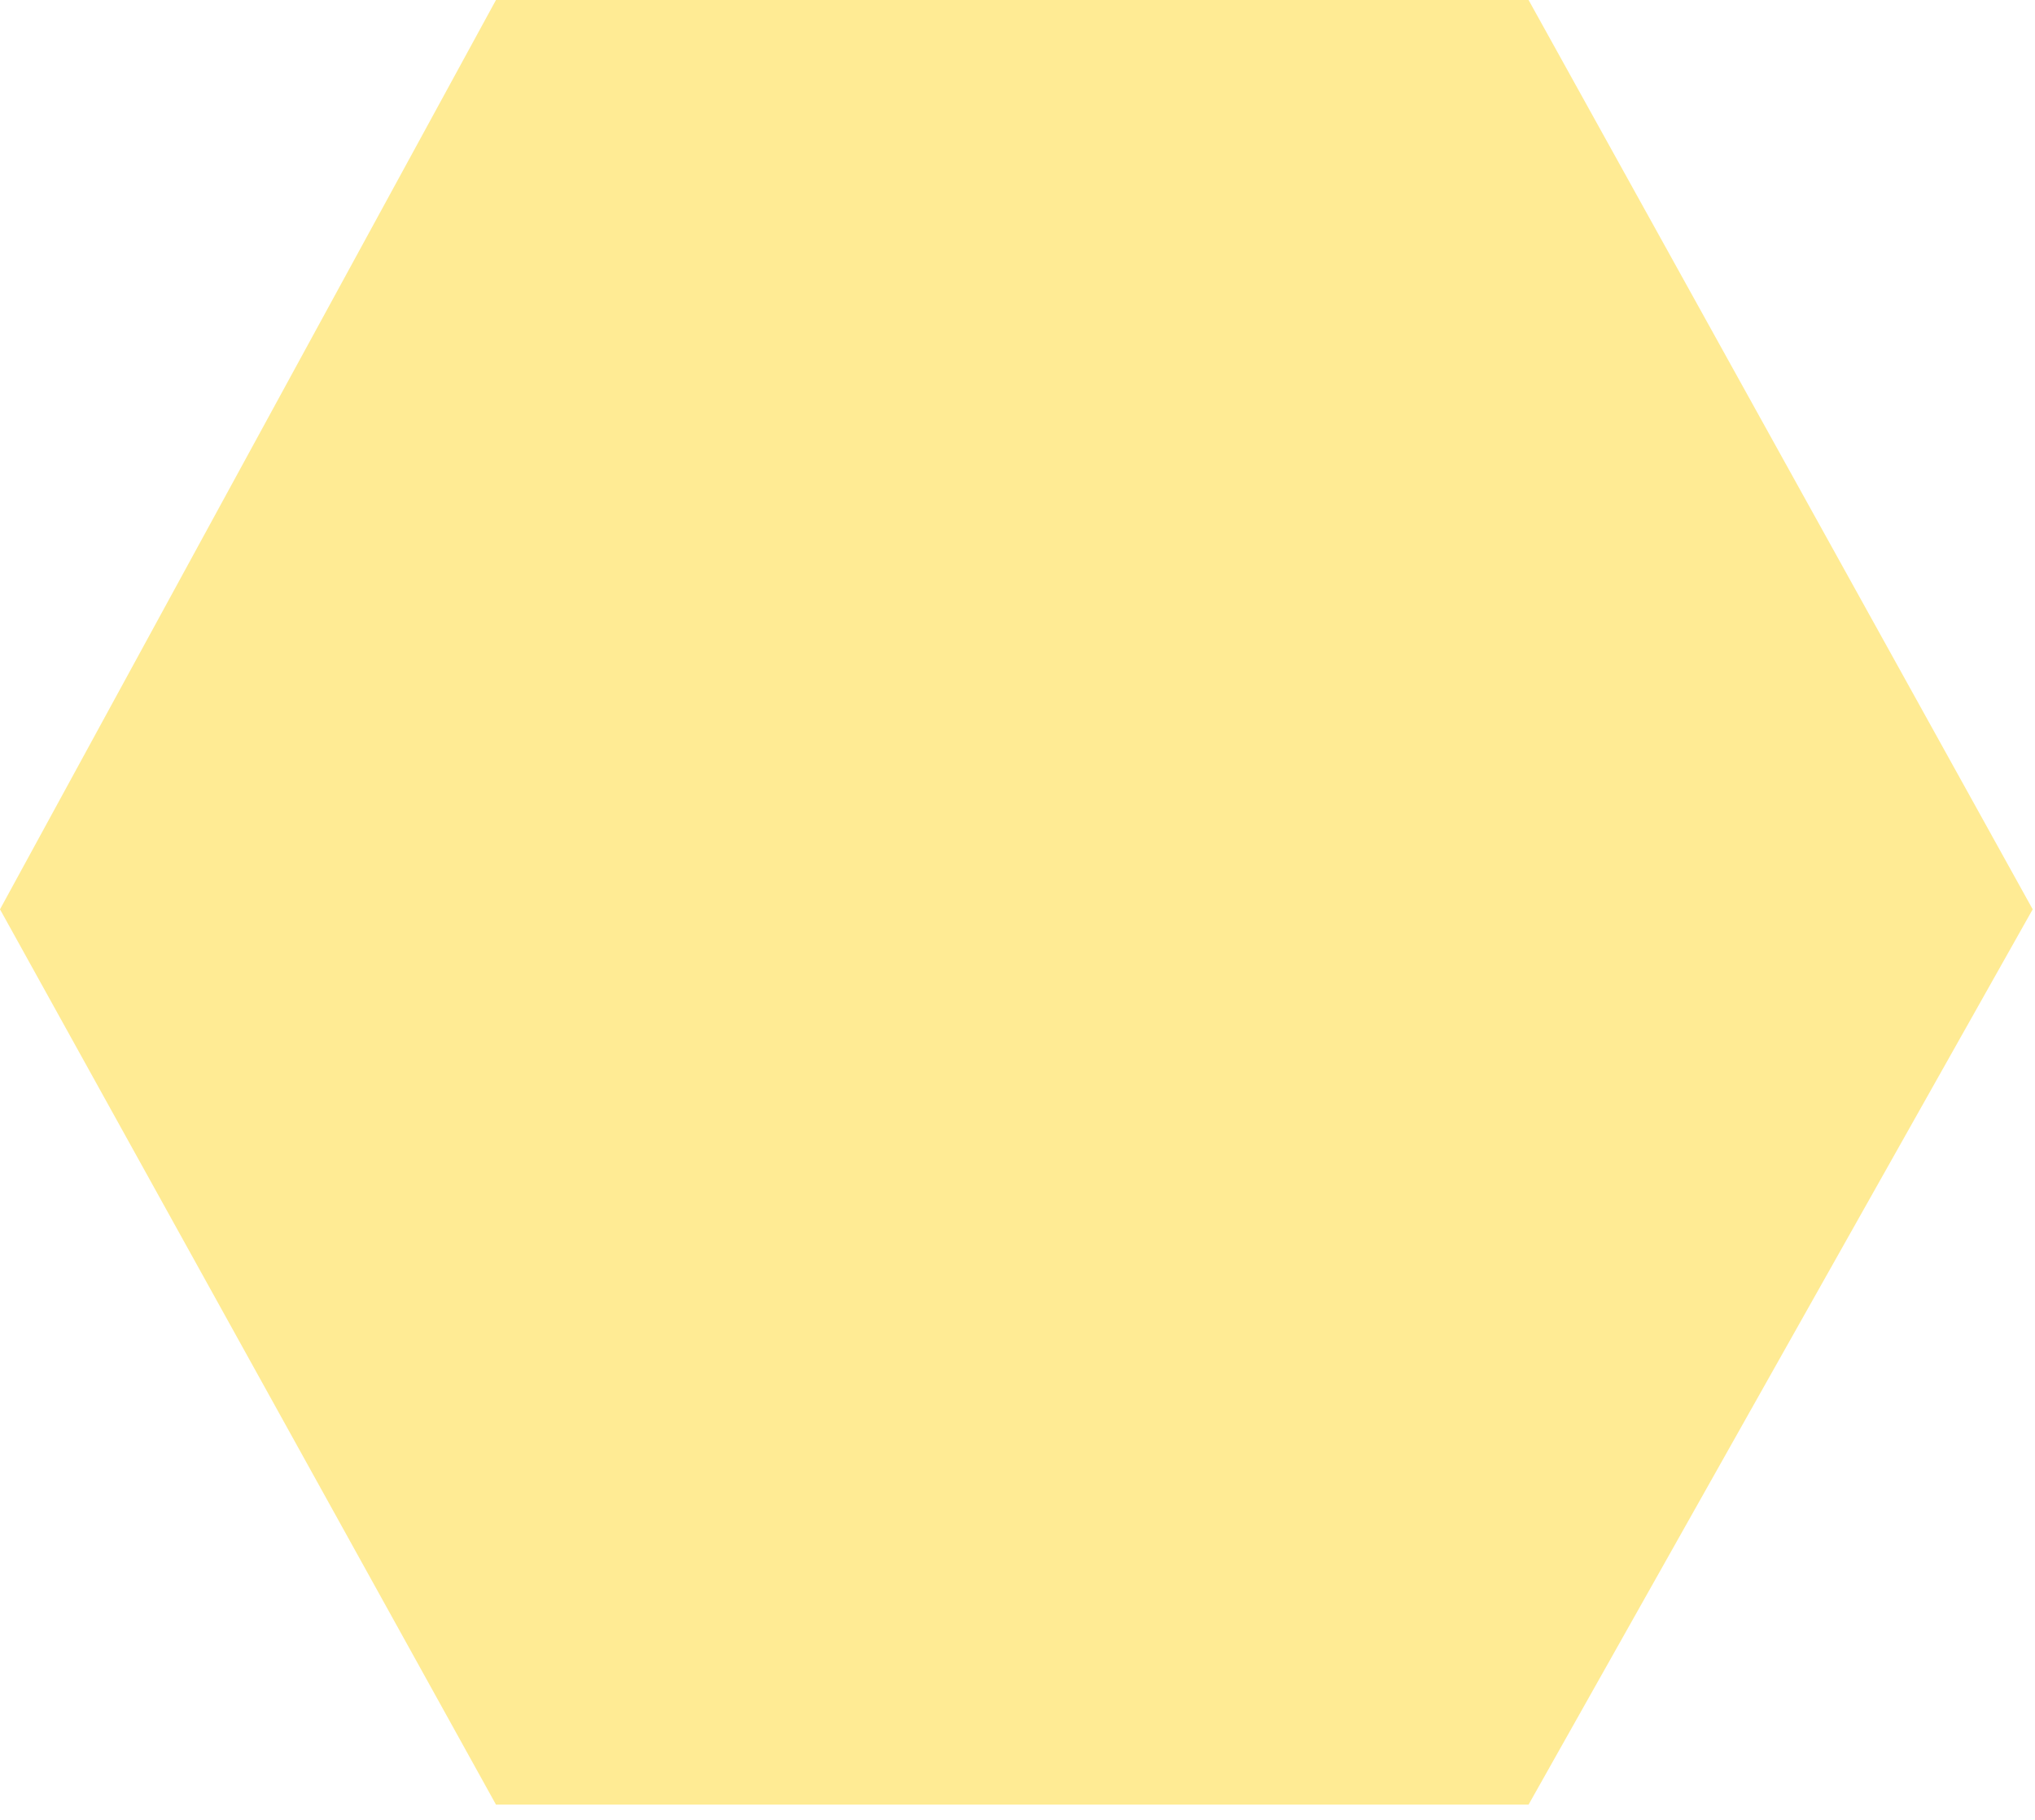 <?xml version="1.0" encoding="utf-8"?>
<svg xmlns="http://www.w3.org/2000/svg" fill="none" height="100%" overflow="visible" preserveAspectRatio="none" style="display: block;" viewBox="0 0 104 93" width="100%">
<path d="M0 46.474L25.347 92.231H78.119L103.882 46.474L78.119 0H25.347L0 46.474Z" fill="#FED001" id="Vector 84" opacity="0.42"/>
</svg>